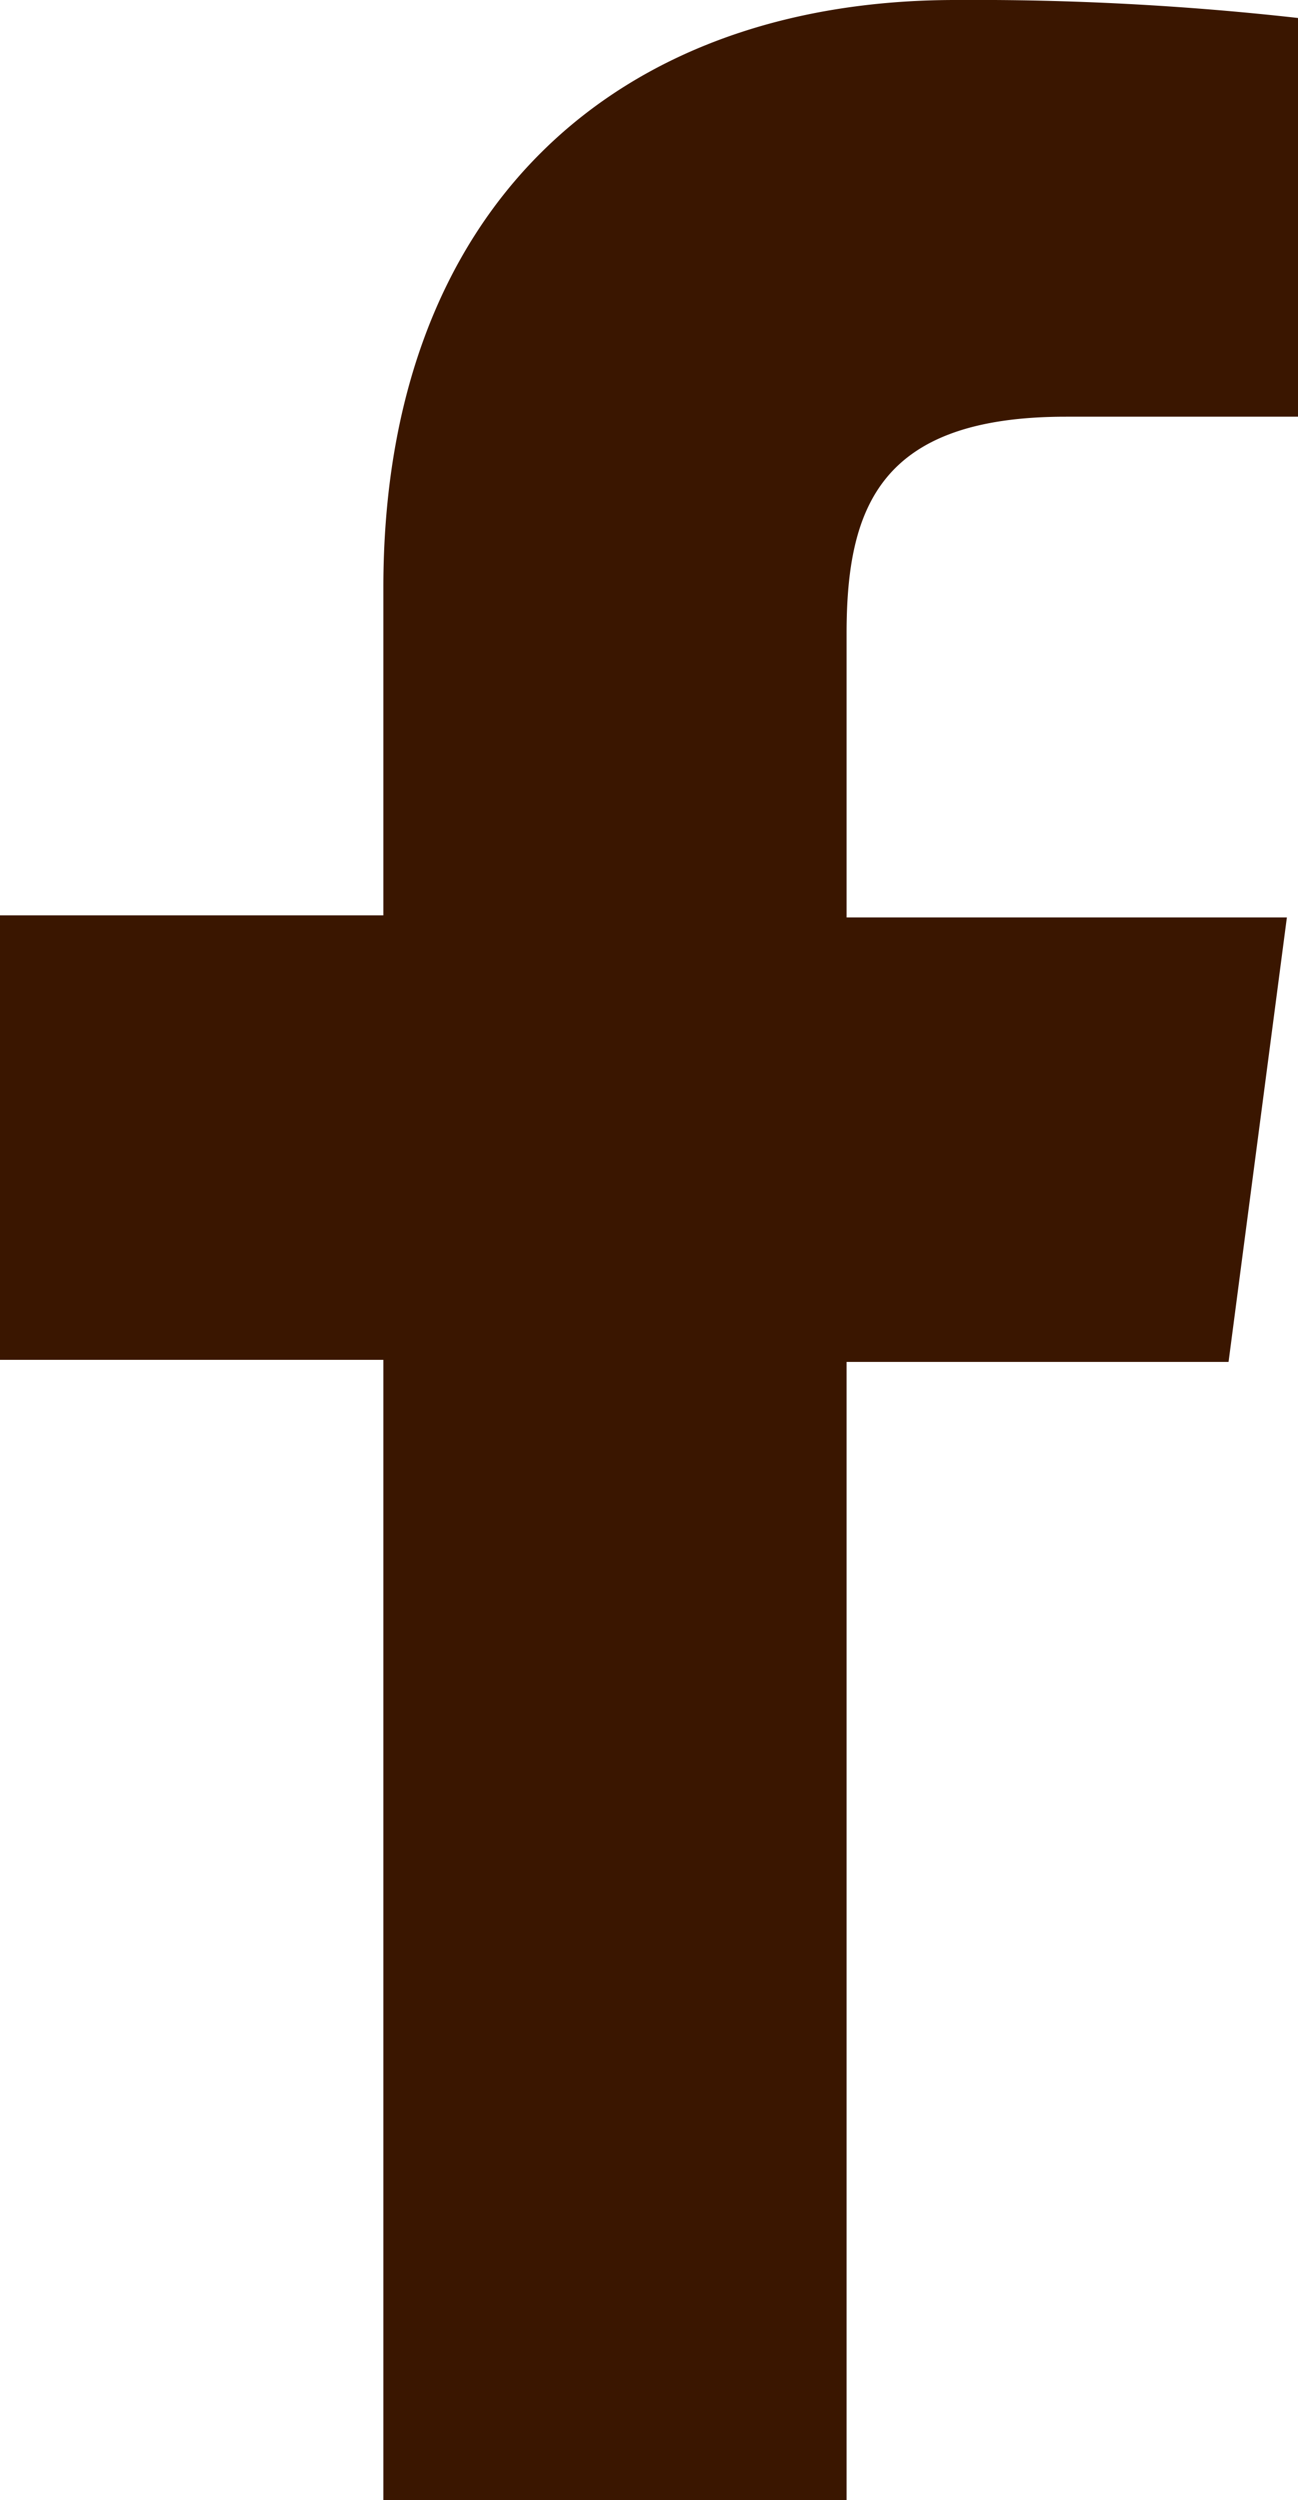 <svg id="Layer_1" data-name="Layer 1" xmlns="http://www.w3.org/2000/svg" viewBox="0 0 18.69 36"><defs><style>.cls-1{fill:#3a1600;}</style></defs><title>icon-sm-facebook</title><path class="cls-1" d="M27.35,6H24c-2.66,0-3.16,1.28-3.16,3.12v4.09h6.34l-.84,6.4h-5.5V36H14.17V19.58H8.65v-6.4h5.52V8.46C14.17,3,17.52,0,22.41,0a41.76,41.76,0,0,1,4.94.26Z" transform="translate(-8.65)"/></svg>